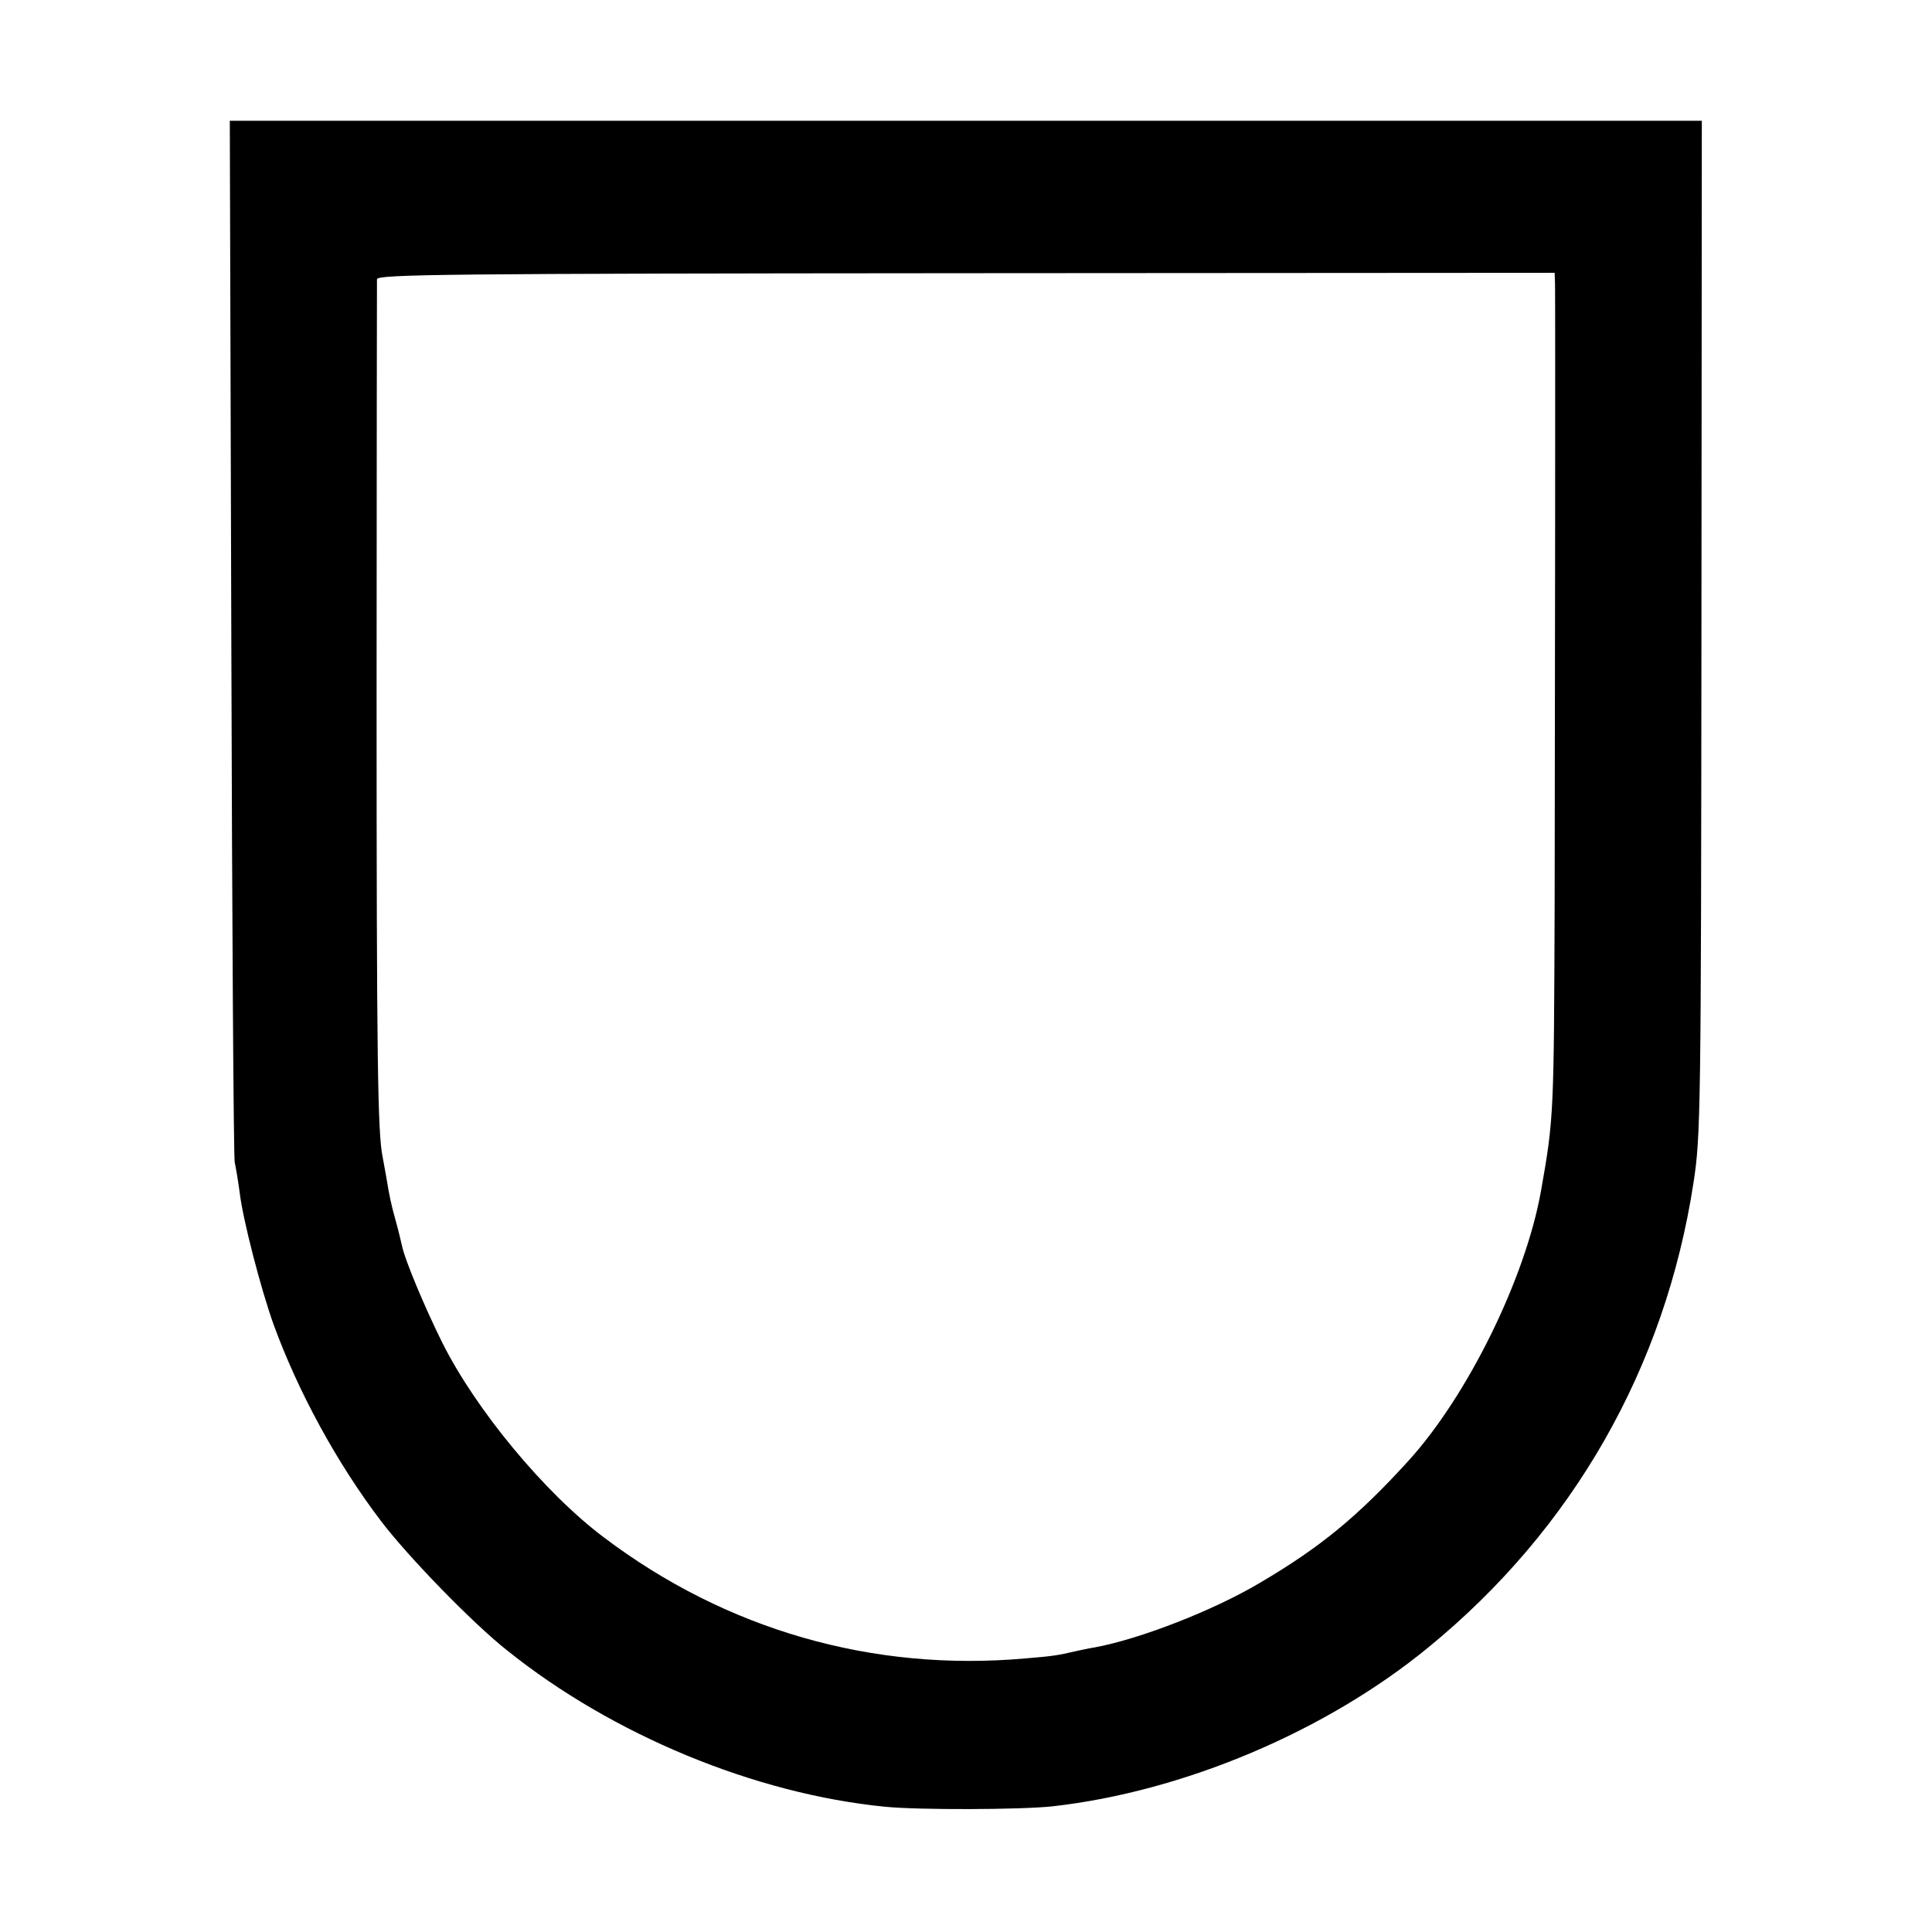 <?xml version="1.0" standalone="no"?>
<!DOCTYPE svg PUBLIC "-//W3C//DTD SVG 20010904//EN"
 "http://www.w3.org/TR/2001/REC-SVG-20010904/DTD/svg10.dtd">
<svg version="1.0" xmlns="http://www.w3.org/2000/svg"
 width="512pt" height="512pt" viewBox="0 0 512 512"
 preserveAspectRatio="xMidYMid meet">
<g transform="translate(0,512) scale(0.1,-0.1)"
fill="#000000" stroke="none">
<path d="M613 3433 c2 -753 6 -1379 9 -1393 3 -14 9 -49 13 -79 8 -71 56 -256
90 -351 65 -178 167 -366 284 -520 71 -94 244 -272 334 -343 280 -225 658
-381 1002 -415 90 -9 361 -8 444 1 347 39 724 198 996 421 384 314 628 742
703 1232 19 123 20 188 21 1472 l1 1342 -1950 0 -1951 0 4 -1367z m3508 933
c1 -68 0 -1105 -1 -1636 -2 -561 -2 -573 -36 -765 -41 -232 -195 -545 -353
-718 -134 -147 -233 -228 -391 -321 -124 -74 -320 -150 -440 -172 -14 -2 -36
-7 -50 -10 -47 -11 -60 -13 -133 -19 -405 -36 -793 76 -1117 321 -157 118
-340 339 -429 518 -46 93 -99 219 -106 256 -2 8 -8 35 -15 60 -14 50 -18 70
-26 119 -3 18 -8 43 -10 55 -13 64 -16 248 -16 1231 0 594 1 1087 1 1095 1 13
182 15 1561 16 l1560 1 1 -31z"/>
</g>
</svg>
